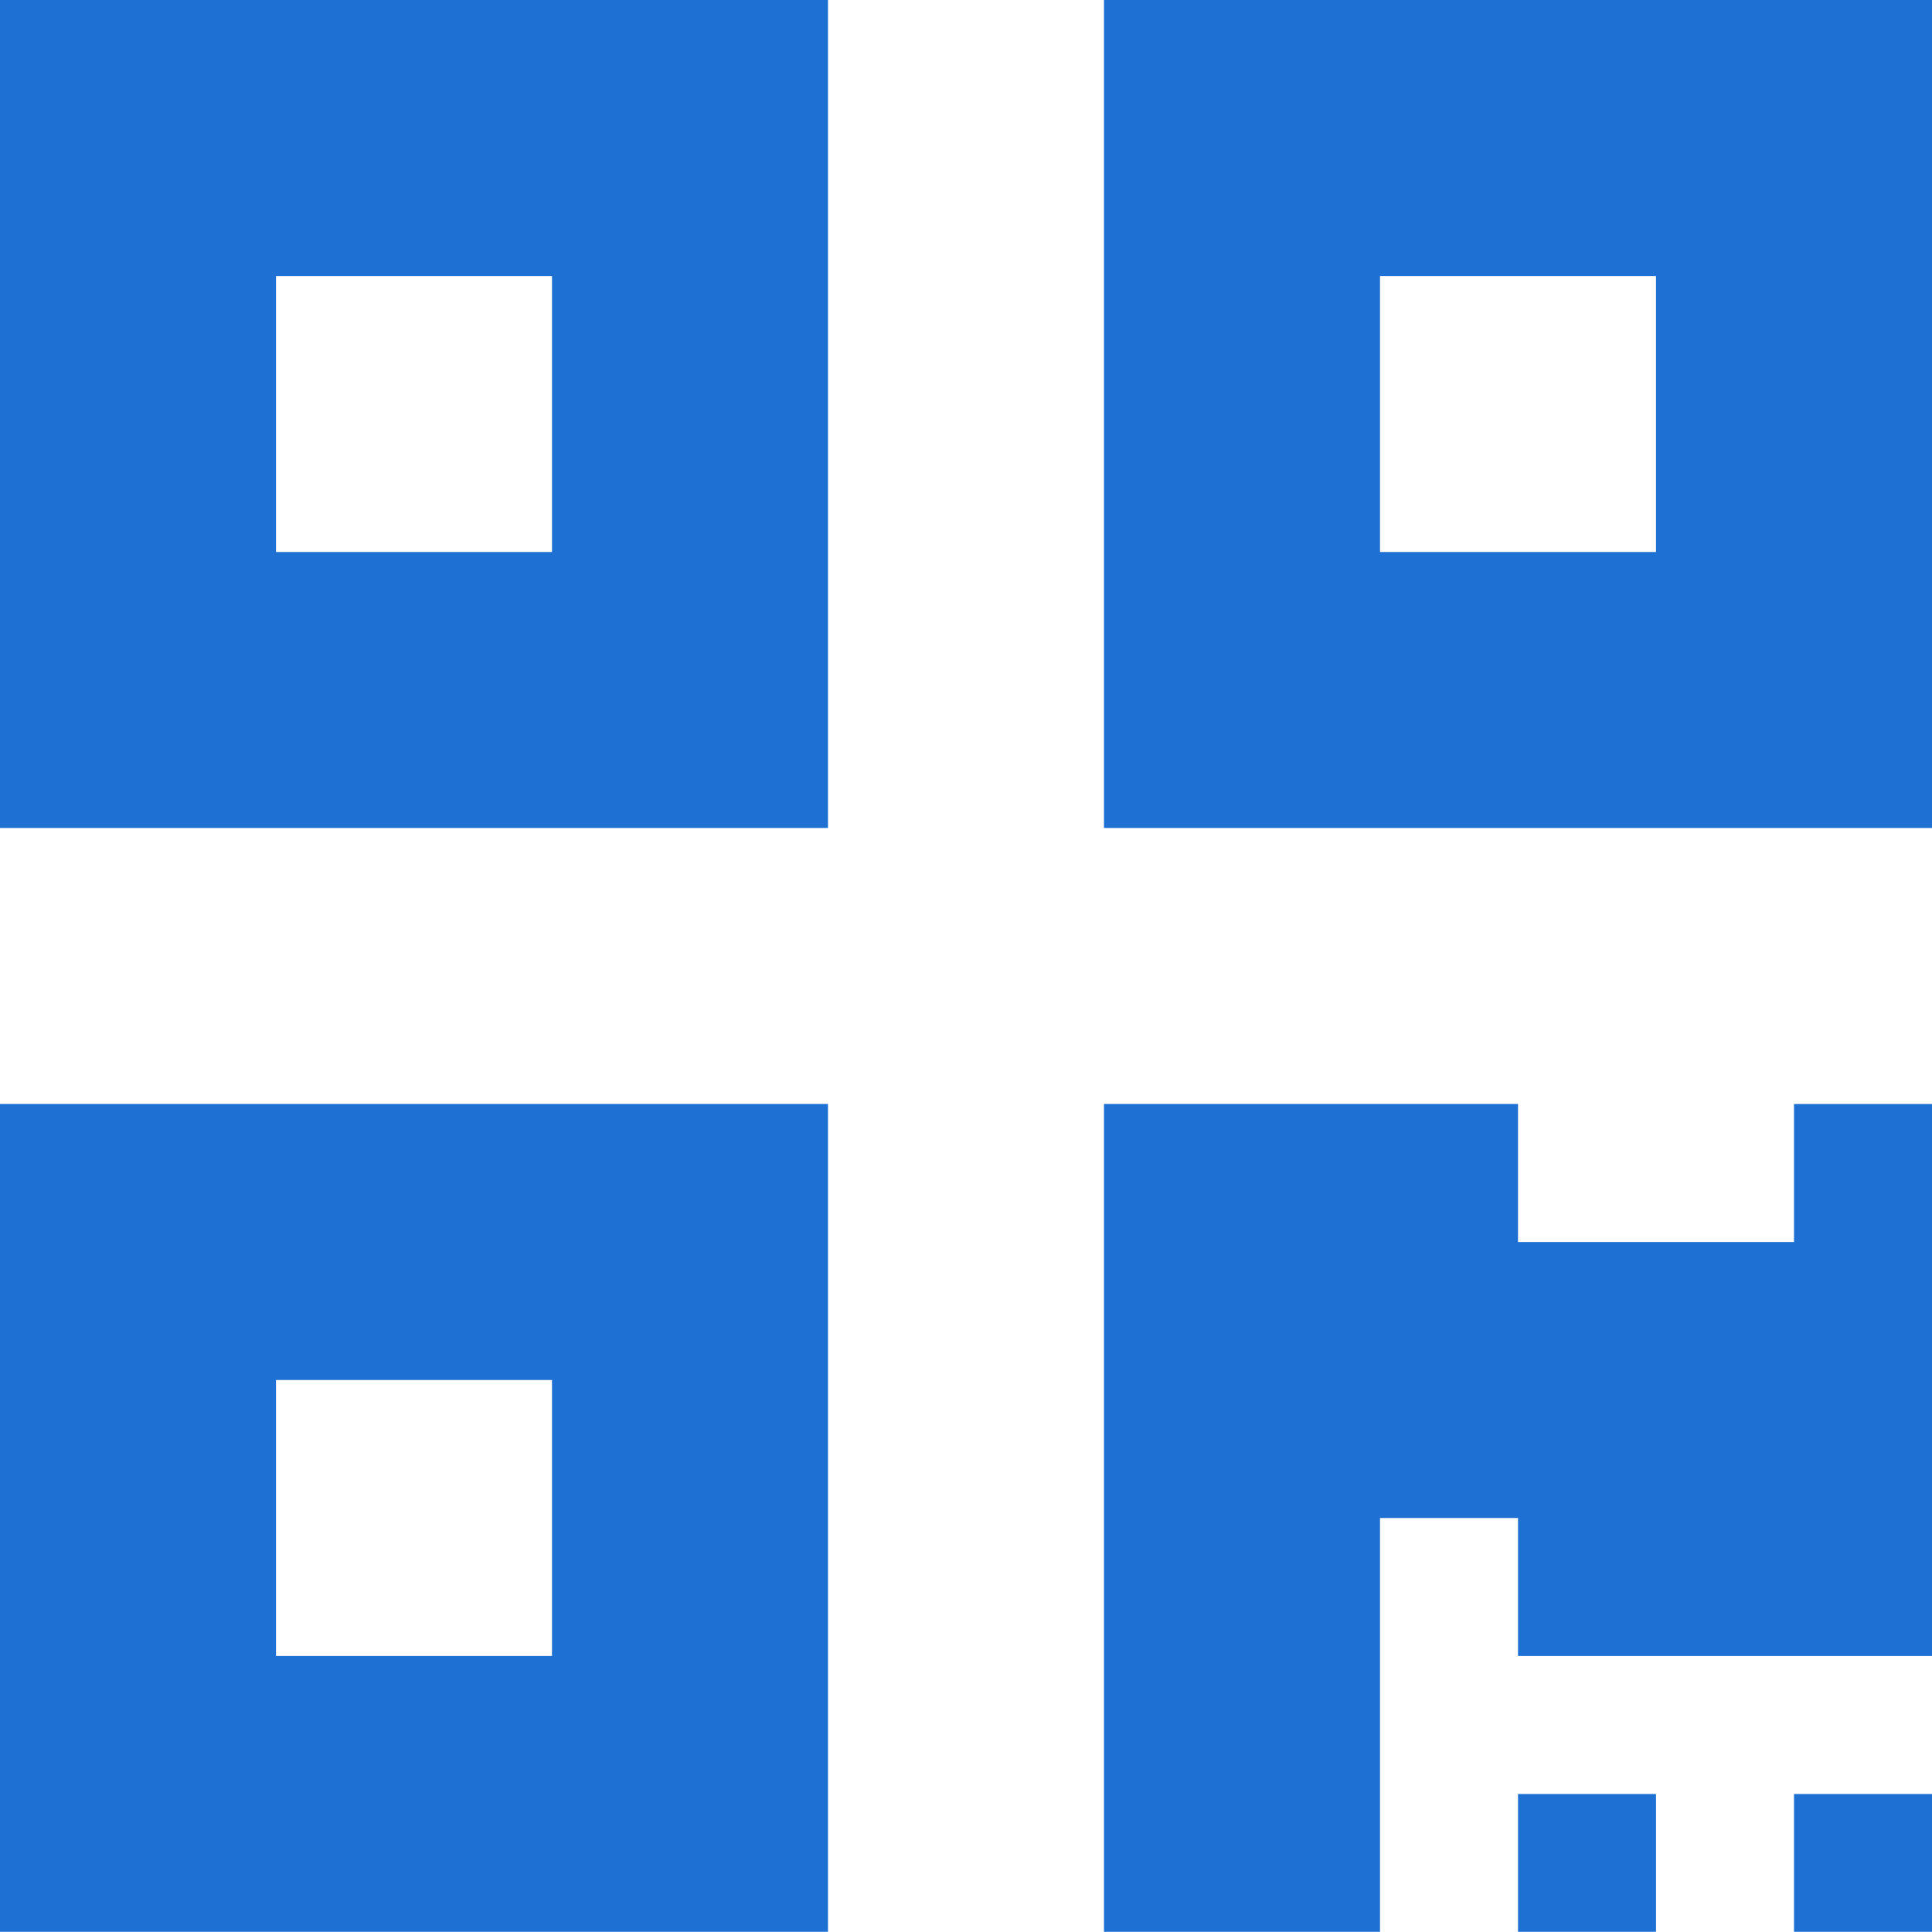 <svg xmlns="http://www.w3.org/2000/svg" width="50.555" height="50.555" viewBox="0 0 50.555 50.555">
  <path id="Icon_awesome-qrcode" data-name="Icon awesome-qrcode" d="M0,23.916H21.666V2.25H0ZM7.222,9.472h7.222v7.222H7.222ZM28.888,2.25V23.916H50.555V2.25ZM43.333,16.694H36.111V9.472h7.222ZM0,52.8H21.666V31.138H0ZM7.222,38.361h7.222v7.222H7.222Zm39.722-7.222h3.611V45.583H39.722V41.972H36.111V52.8H28.888V31.138H39.722V34.75h7.222Zm0,18.055h3.611V52.8H46.944Zm-7.222,0h3.611V52.8H39.722Z" transform="translate(0 -2.25)" fill="#1f70d3"/>
</svg>
